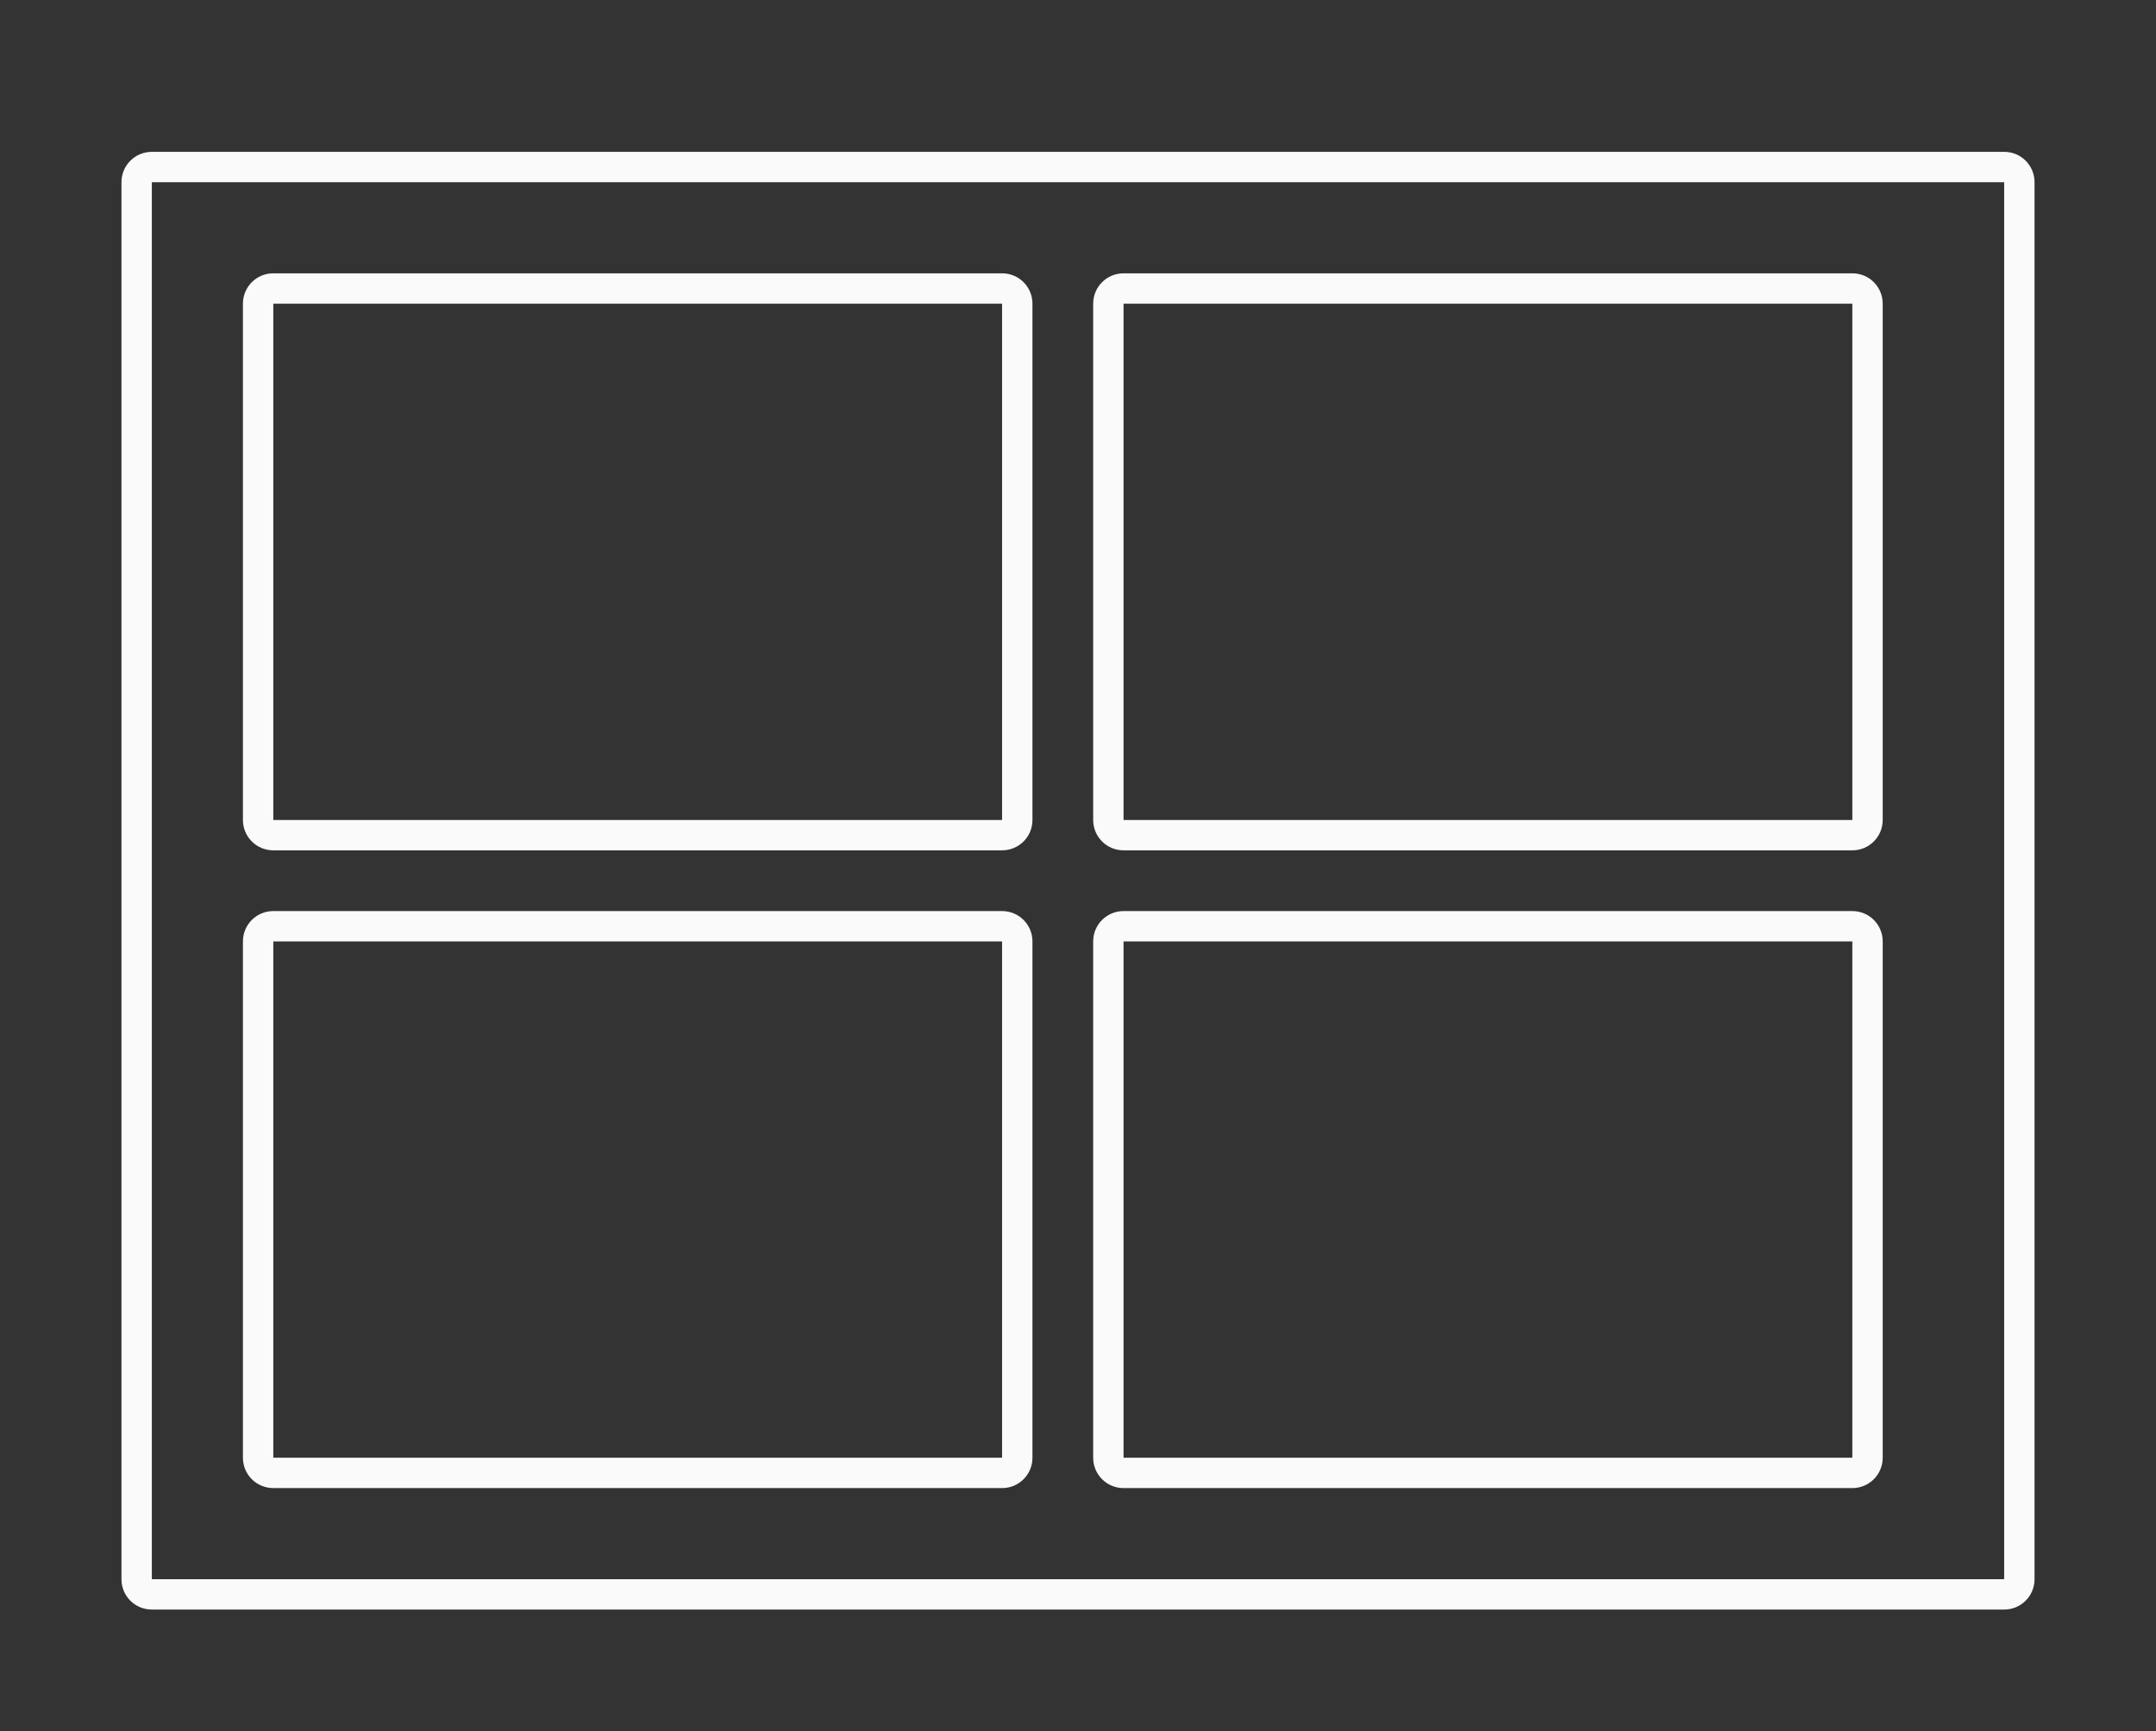 <svg height="57" viewBox="0 0 71 57" width="71" xmlns="http://www.w3.org/2000/svg"><rect x="0" y="0" width="71" height="57" fill="#333333" stroke="none"/><g fill="#fafafa"><path d="m5 5c-.554 0-1 .446-1 1v46c0 .554.446 1 1 1h61c.554 0 1-.446 1-1v-46c0-.554-.446-1-1-1zm0 1h61v46h-61z"/><path d="m9 9c-.554 0-1 .446-1 1v17c0 .554.446 1 1 1h24c.554 0 1-.446 1-1v-17c0-.554-.446-1-1-1zm0 1h24v17h-24z"/><path d="m37 9c-.554 0-1 .446-1 1v17c0 .554.446 1 1 1h24c.554 0 1-.446 1-1v-17c0-.554-.446-1-1-1zm0 1h24v17h-24z"/><path d="m9 30c-.554 0-1 .446-1 1v17c0 .554.446 1 1 1h24c.554 0 1-.446 1-1v-17c0-.554-.446-1-1-1zm0 1h24v17h-24z"/><path d="m37 30c-.554 0-1 .446-1 1v17c0 .554.446 1 1 1h24c.554 0 1-.446 1-1v-17c0-.554-.446-1-1-1zm0 1h24v17h-24z"/></g></svg>